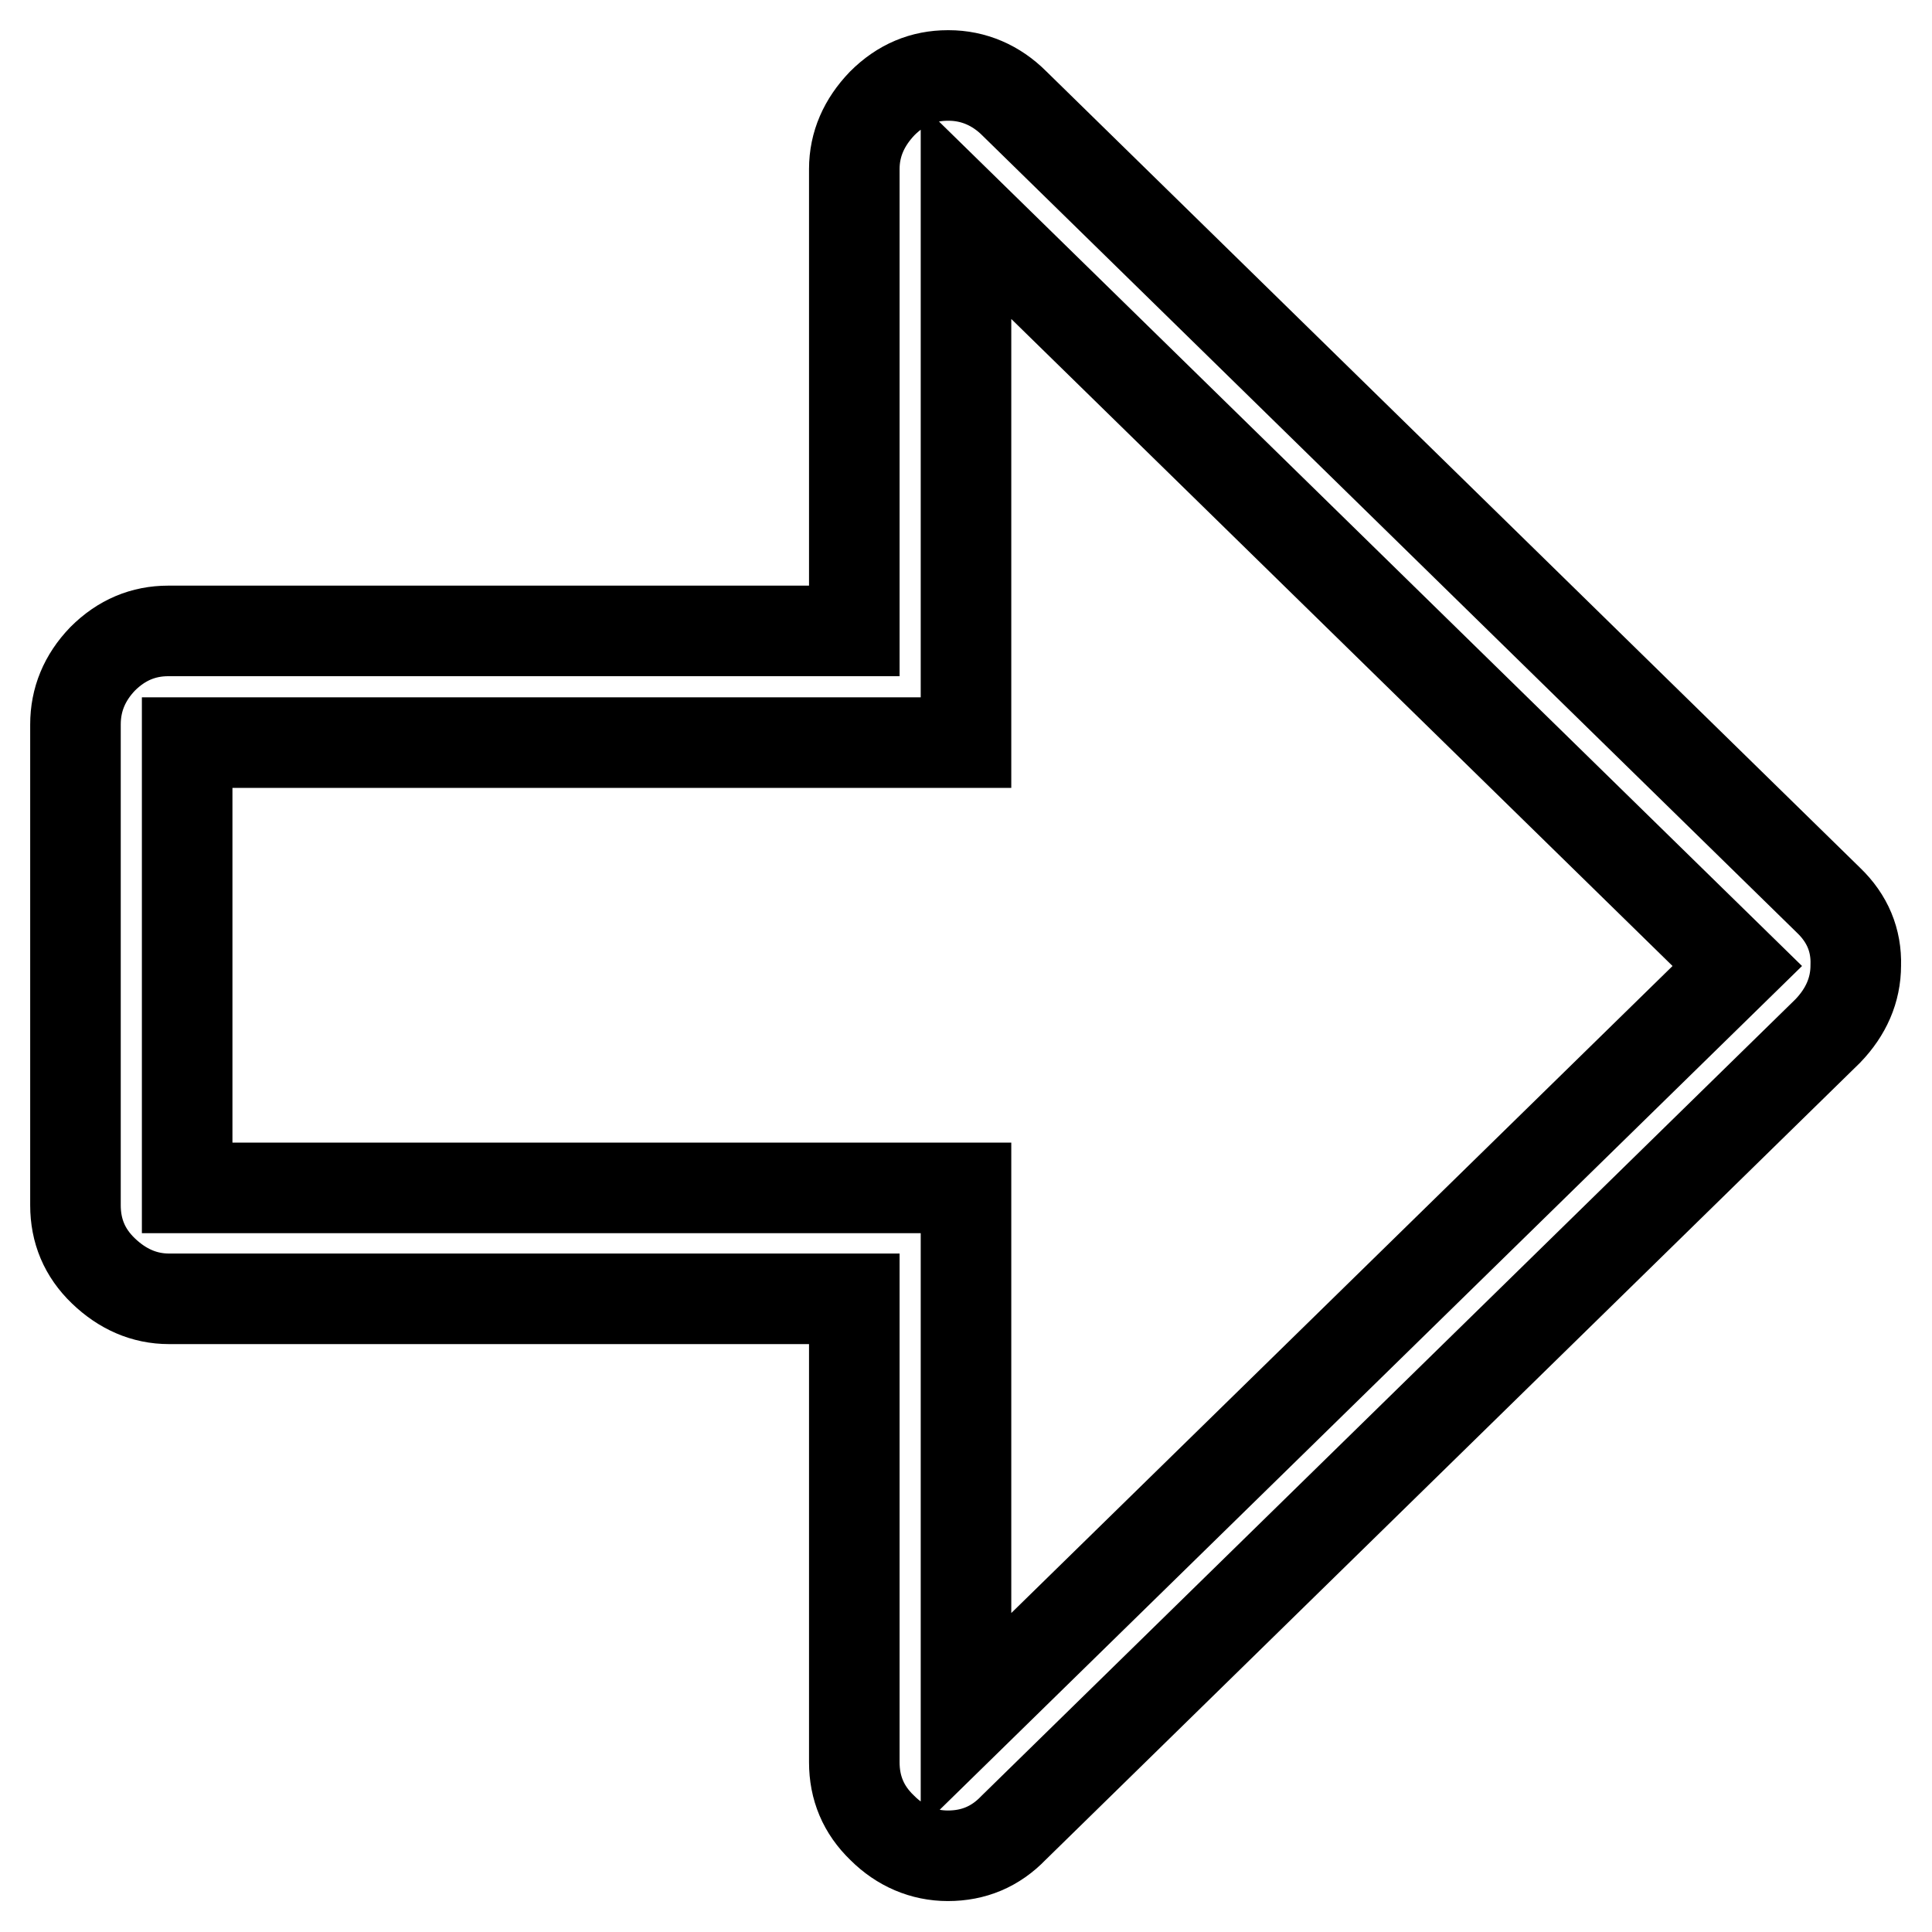 <?xml version="1.0" encoding="utf-8"?>
<!-- Svg Vector Icons : http://www.onlinewebfonts.com/icon -->
<!DOCTYPE svg PUBLIC "-//W3C//DTD SVG 1.1//EN" "http://www.w3.org/Graphics/SVG/1.1/DTD/svg11.dtd">
<svg version="1.1" xmlns="http://www.w3.org/2000/svg" xmlns:xlink="http://www.w3.org/1999/xlink" x="0px" y="0px" viewBox="0 0 256 256" enable-background="new 0 0 256 256" xml:space="preserve">
<g> <path stroke-width="12" fill-opacity="0" stroke="#000000"  d="M242.3,119.3L134.4,13.7c-2.4-2.4-5.4-3.7-8.7-3.7c0,0,0,0-0.1,0c-3.3,0-6.2,1.2-8.7,3.7 c-2.4,2.5-3.7,5.4-3.7,8.7v61.2H22.4c0,0,0,0-0.1,0c-3.3,0-6.2,1.2-8.7,3.7C11.2,89.8,10,92.7,10,96v63.7c0,3.4,1.2,6.3,3.7,8.7 c2.5,2.4,5.4,3.7,8.7,3.7h90.8v61.4c0,3.4,1.2,6.3,3.7,8.7c2.4,2.4,5.4,3.7,8.7,3.7c3.4,0,6.3-1.2,8.7-3.7l107.9-105.6 c2.4-2.5,3.7-5.4,3.7-8.7C246,124.6,244.8,121.7,242.3,119.3z M128,228v-55.8v-14.8h-14.7H24.8v-59h88.5H128V83.6V28l102.2,100 L128,228z"/></g>
</svg>